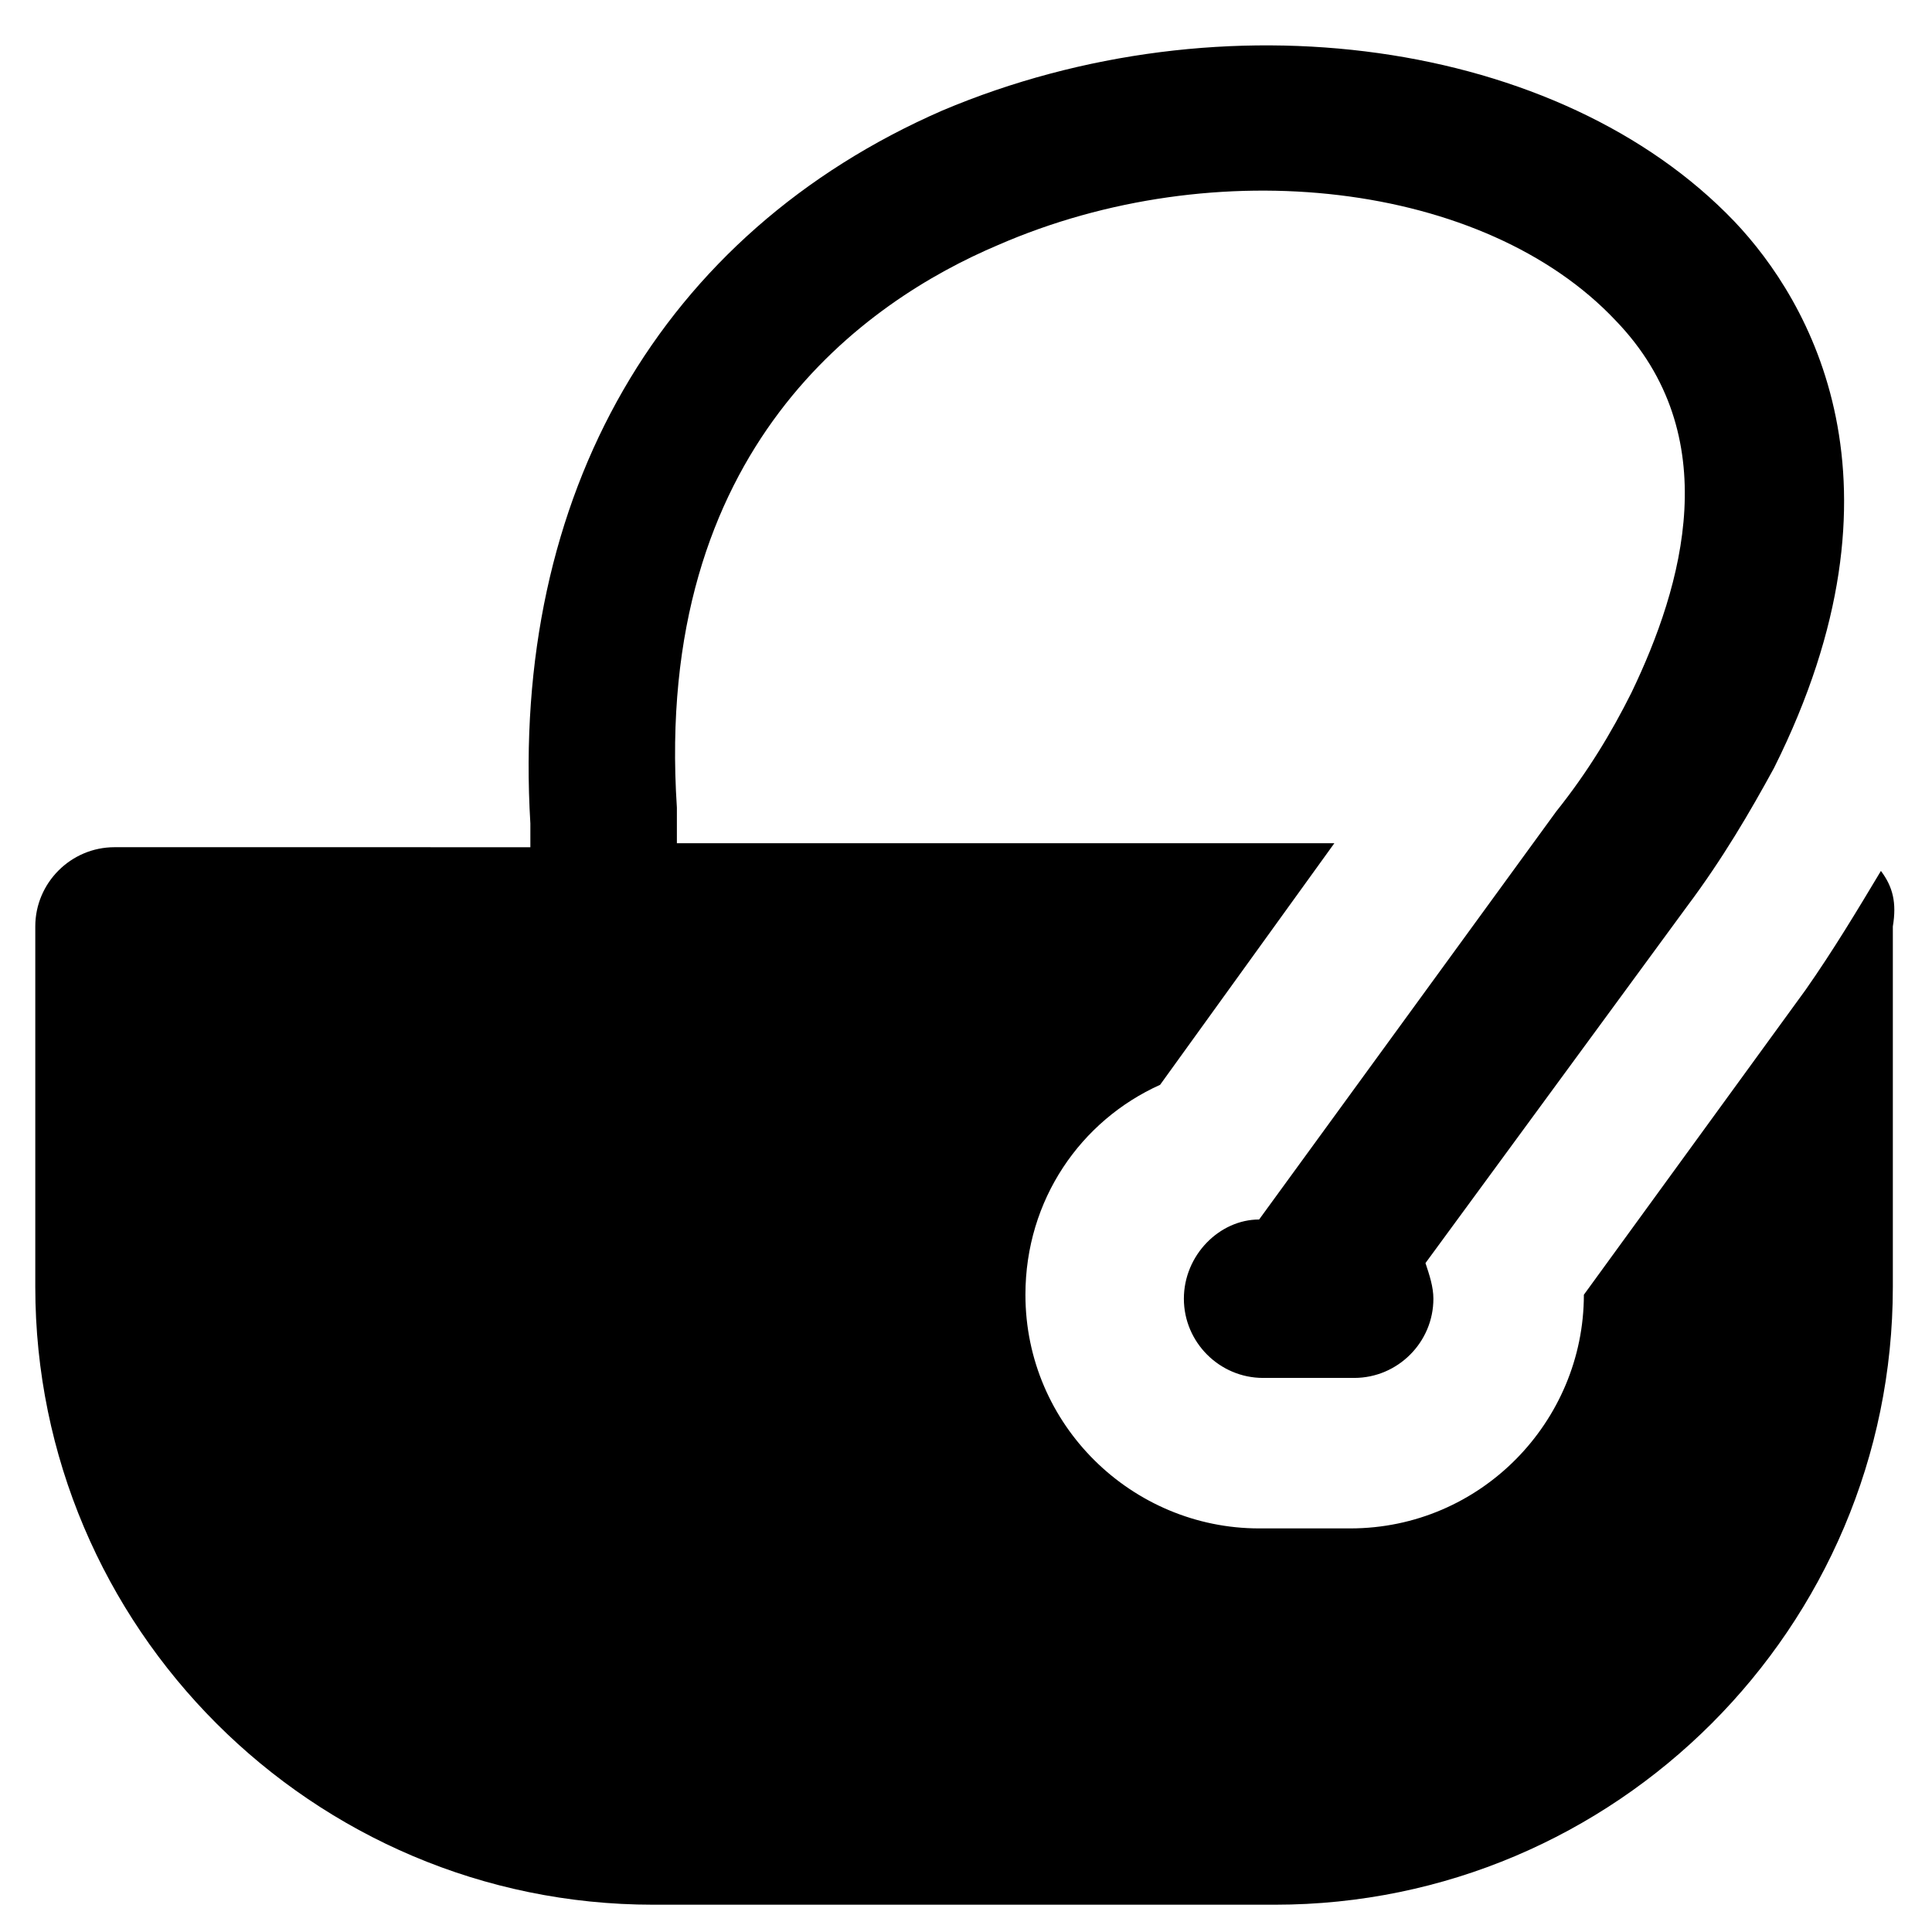 <?xml version="1.0" encoding="UTF-8"?>
<!-- Uploaded to: ICON Repo, www.svgrepo.com, Generator: ICON Repo Mixer Tools -->
<svg fill="#000000" width="800px" height="800px" version="1.1" viewBox="144 144 512 512" xmlns="http://www.w3.org/2000/svg">
 <path d="m642.46 374.81c-6.297 10.496-12.594 20.992-19.941 31.488l-58.777 80.82c0 33.586-27.289 61.926-61.926 61.926h-24.141c-33.586 0-61.926-27.289-61.926-61.926 0-25.191 14.695-46.184 35.688-55.629l46.184-64.027h-174.24v-9.445c-6.297-95.516 50.383-134.35 85.02-149.04 57.727-25.191 129.1-16.793 163.74 19.941 29.391 30.438 17.844 70.324 4.199 98.664-5.246 10.496-11.547 20.992-19.941 31.488l-78.719 108.11c-10.496 0-19.941 9.445-19.941 20.992s9.445 20.992 20.992 20.992h24.141c11.547 0 20.992-9.445 20.992-20.992 0-3.148-1.051-6.297-2.098-9.445l69.273-94.465c9.445-12.594 16.793-25.191 23.09-36.734 37.785-75.57 9.445-123.85-10.496-144.84-46.184-48.281-135.4-60.879-209.92-29.391-74.523 32.539-114.41 101.81-109.16 188.93v6.297l-110.21-0.004c-11.547 0-20.992 9.445-20.992 20.992v95.516c0 90.266 73.473 163.74 163.74 163.74h164.79c90.266 0 163.74-73.473 163.74-163.74v-95.516c1.051-6.301 0-10.496-3.148-14.695z"/>
</svg>